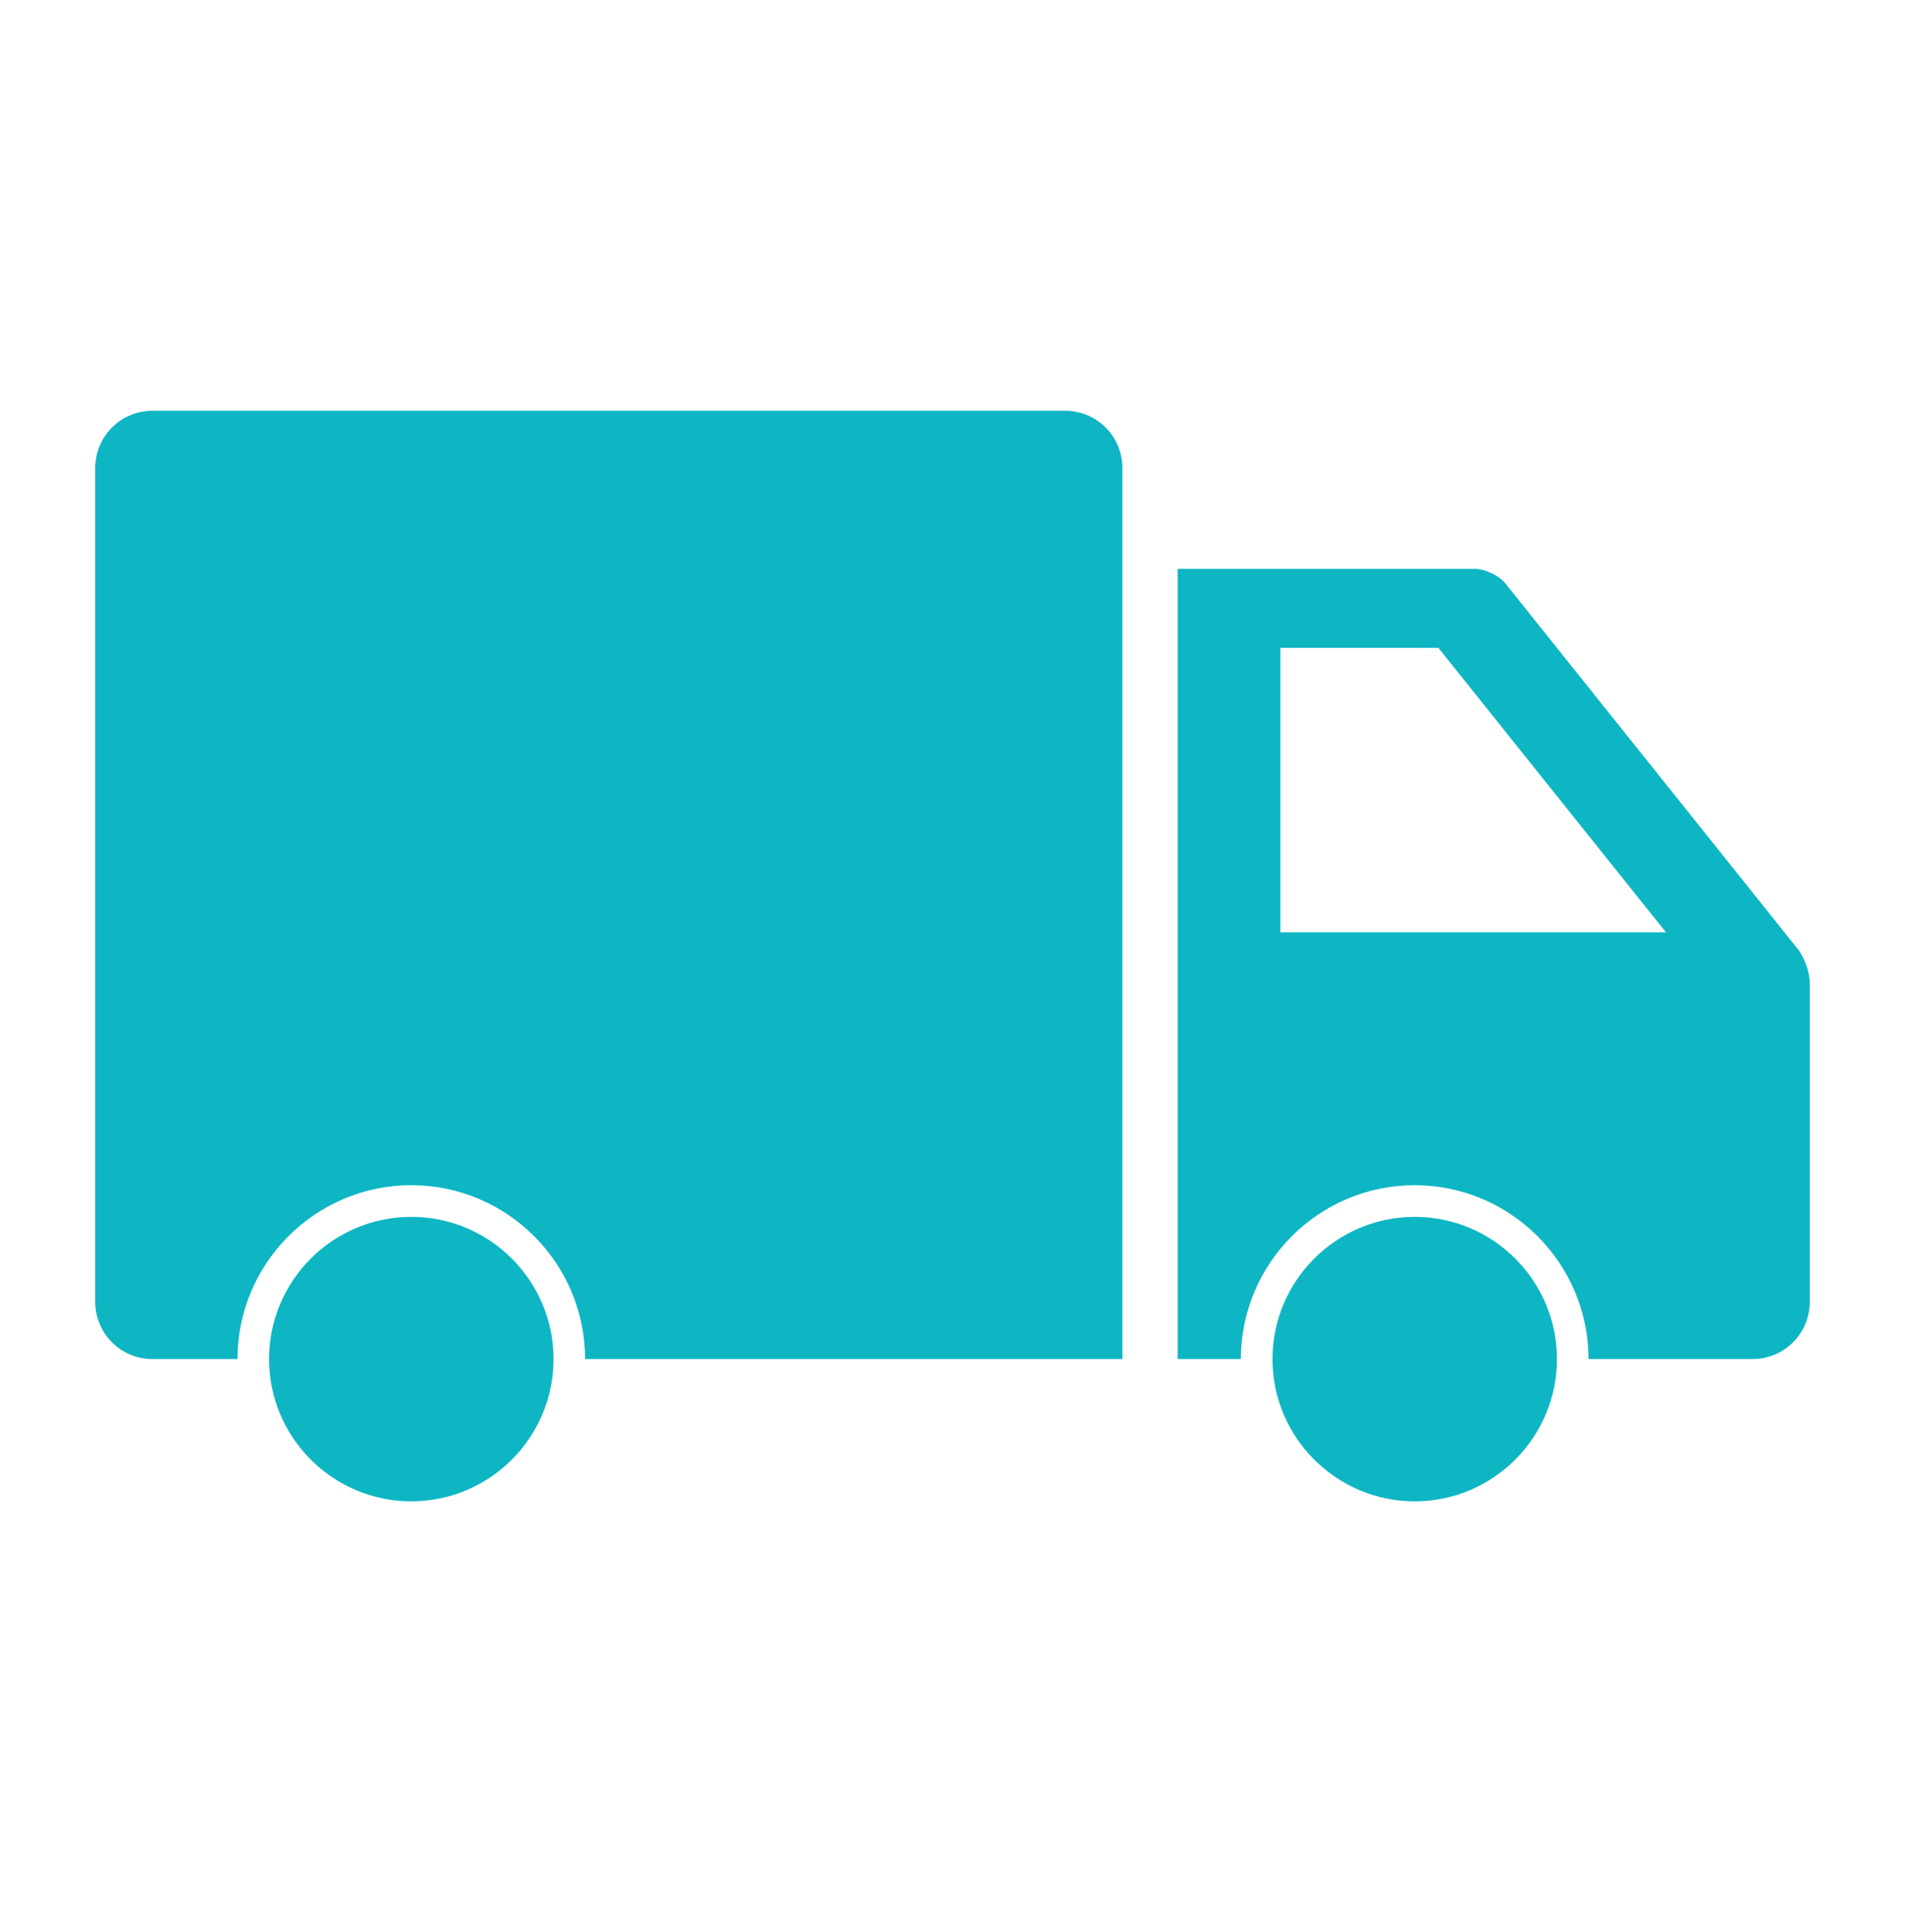 <svg width="72" height="73" viewBox="0 0 72 73" fill="none" xmlns="http://www.w3.org/2000/svg">
<path d="M40.26 15.523H5.76C4.567 15.523 3.6 16.491 3.6 17.683V49.198C3.6 50.391 4.567 51.358 5.76 51.358H8.976C8.976 47.736 11.923 44.788 15.545 44.788C19.167 44.788 22.114 47.736 22.114 51.358H42.421L42.421 17.683C42.421 16.49 41.454 15.523 40.261 15.523H40.26Z" fill="#0EB6C3"/>
<path d="M67.95 35.865L56.905 22.058C56.656 21.748 56.133 21.496 55.735 21.496H44.51V51.358H46.899C46.899 47.736 49.846 44.788 53.468 44.788C57.09 44.788 60.038 47.736 60.038 51.358H66.24C67.433 51.358 68.4 50.391 68.4 49.199V37.147C68.4 36.749 68.2 36.175 67.95 35.865L67.95 35.865ZM48.392 35.232V24.482H54.365L62.965 35.232H48.392Z" fill="#0EB6C3"/>
<path d="M15.545 45.984C12.581 45.984 10.169 48.395 10.169 51.358C10.169 54.321 12.581 56.734 15.545 56.734C18.509 56.734 20.921 54.323 20.921 51.358C20.921 48.394 18.509 45.984 15.545 45.984Z" fill="#0EB6C3"/>
<path d="M53.47 45.984C50.506 45.984 48.094 48.395 48.094 51.358C48.094 54.321 50.506 56.734 53.47 56.734C56.433 56.734 58.845 54.323 58.845 51.358C58.845 48.394 56.433 45.984 53.47 45.984Z" fill="#0EB6C3"/>
</svg>
